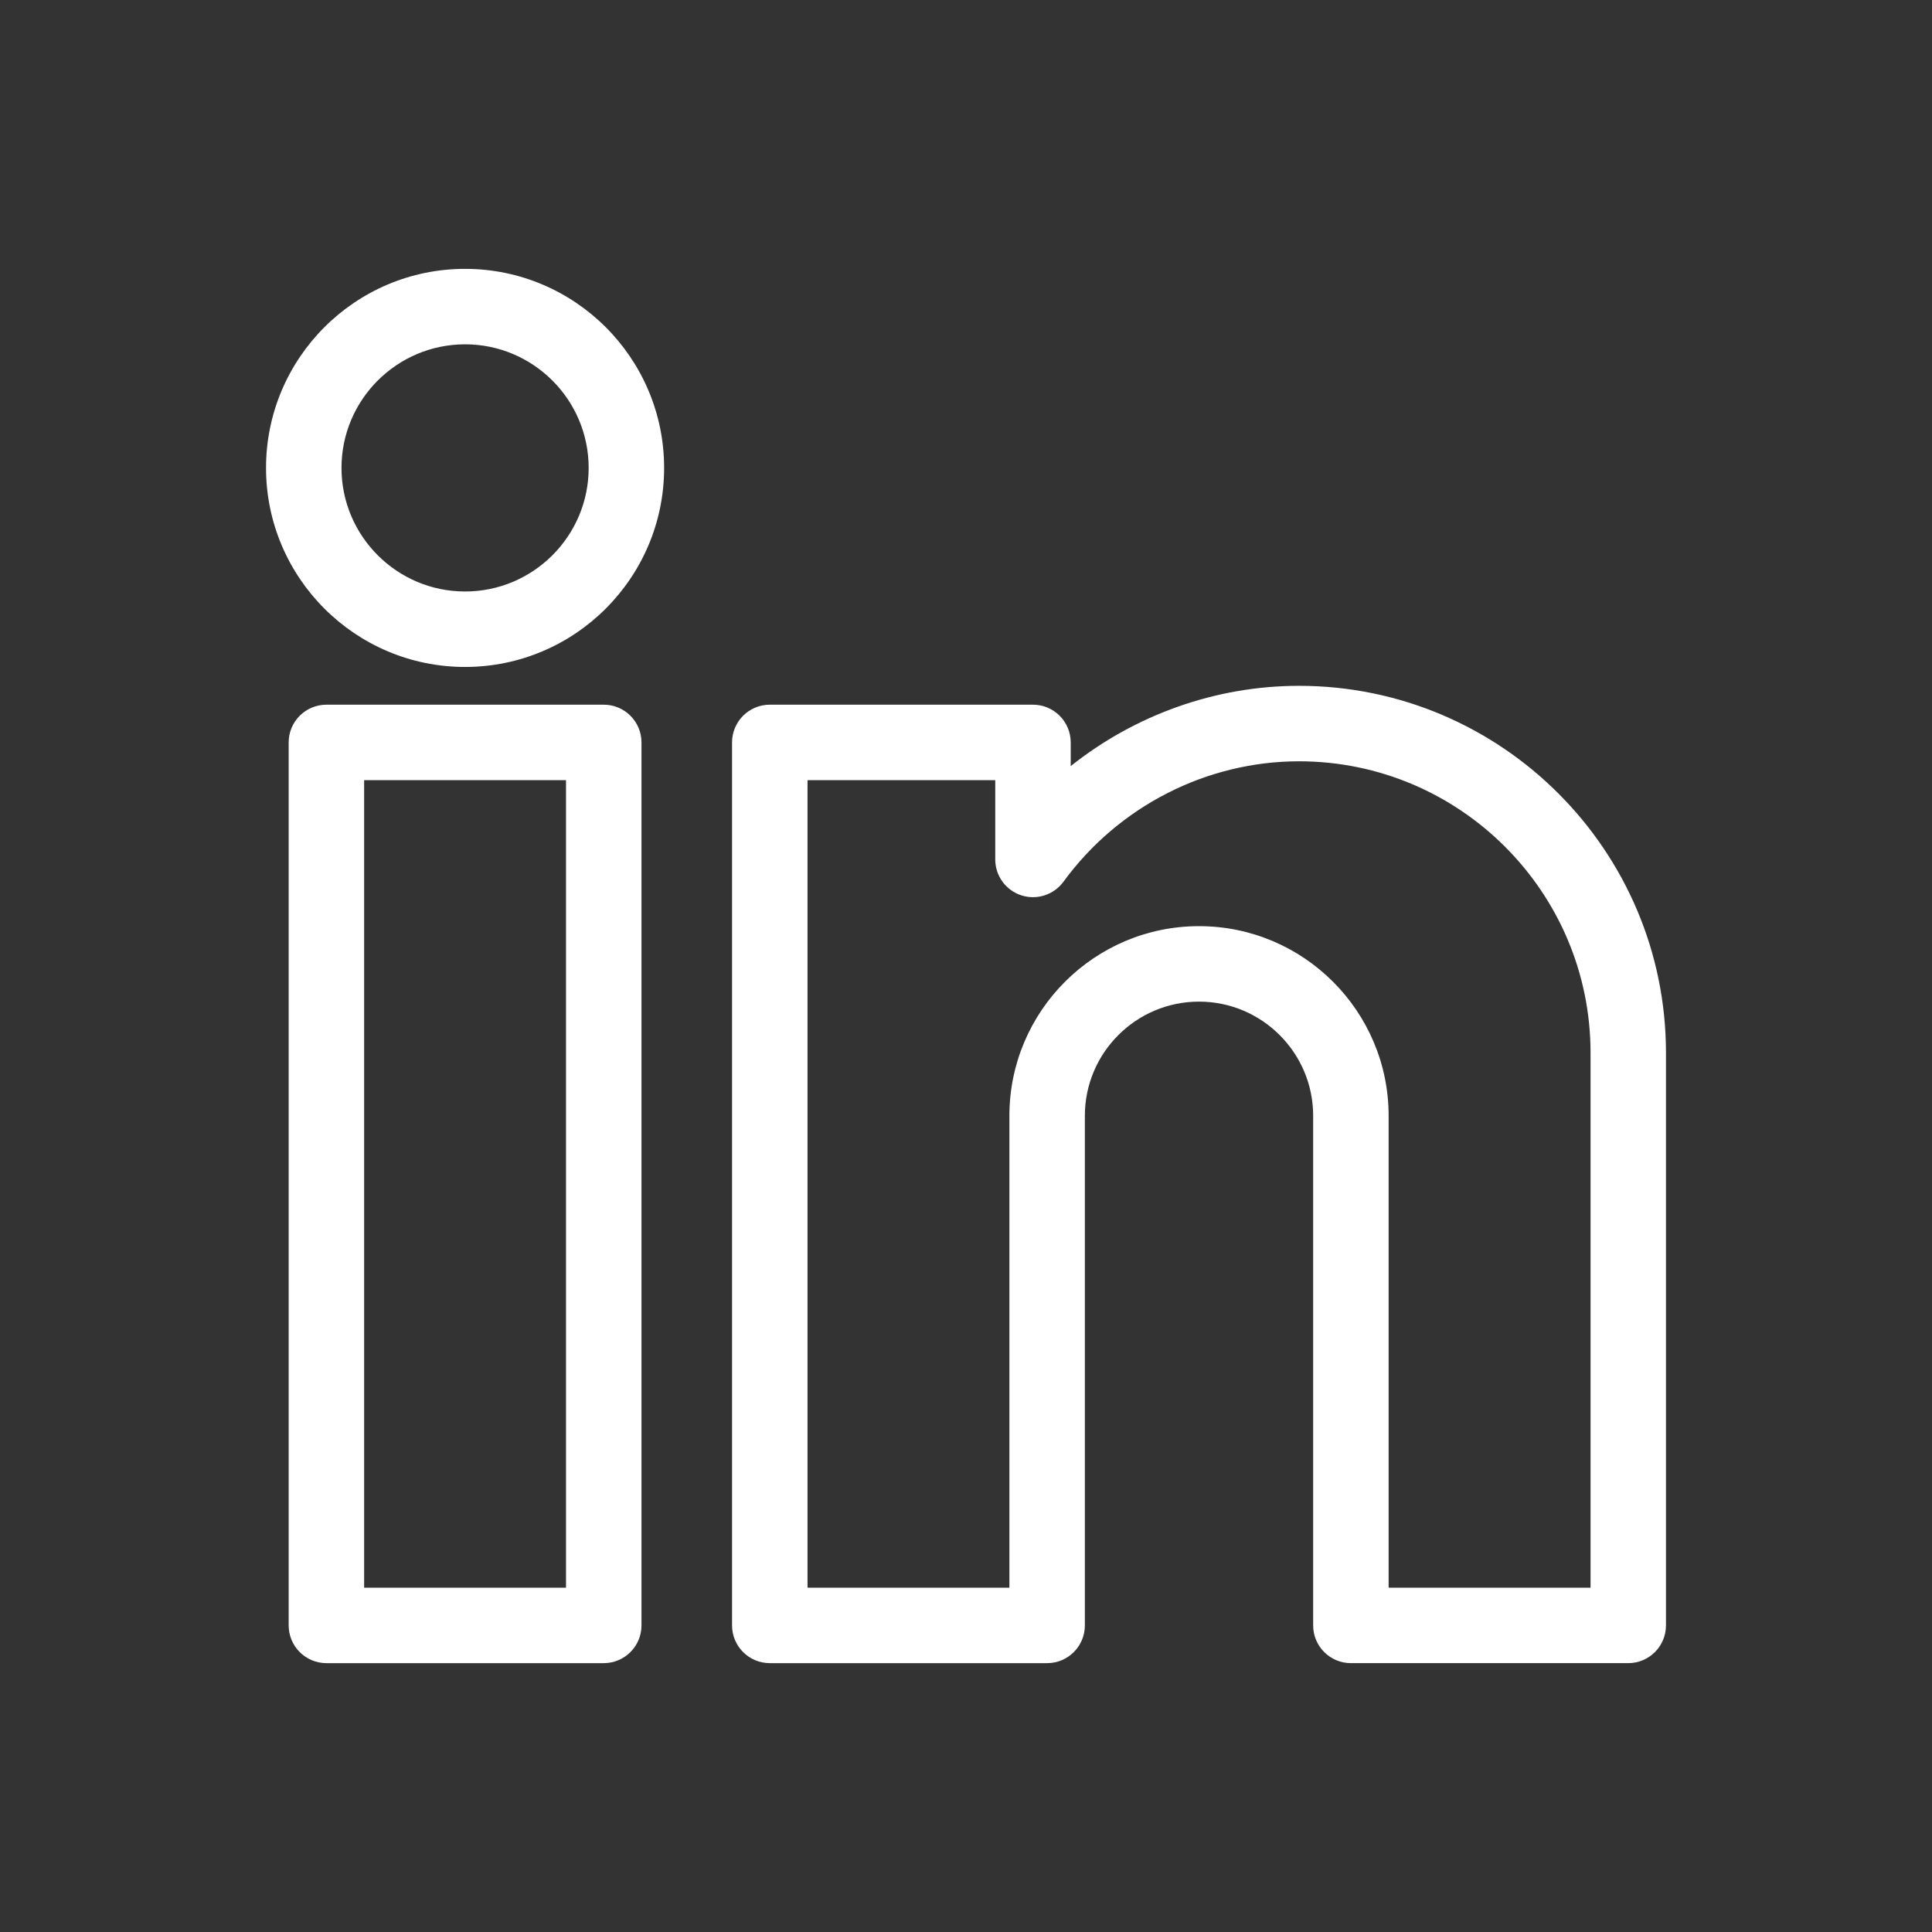 <?xml version="1.0" encoding="utf-8"?>
<!-- Generator: Adobe Illustrator 24.0.1, SVG Export Plug-In . SVG Version: 6.00 Build 0)  -->
<svg version="1.1" id="Layer_1" xmlns="http://www.w3.org/2000/svg" xmlns:xlink="http://www.w3.org/1999/xlink" x="0px" y="0px"
	 viewBox="0 0 512 512" style="enable-background:new 0 0 512 512;" xml:space="preserve">
<rect x="0" y="0" width="512" height="512" fill="#333333" stroke="none"/>
<style type="text/css">
	.st0{fill:#FFFFFF;}
</style>
<path class="st0" d="M123.25,176.75c29.09,0,52.75-23.66,52.75-52.75c0-29.09-23.66-52.75-52.75-52.75
	C94.16,71.25,70.5,94.91,70.5,124S94.16,176.75,123.25,176.75z M123.25,91.25c18.06,0,32.75,14.69,32.75,32.75
	s-14.69,32.75-32.75,32.75S90.5,142.06,90.5,124S105.19,91.25,123.25,91.25z"/>
<path class="st0" d="M344.25,181.75c-22.1,0-43.43,7.69-60.5,21.27v-6.27c0-5.52-4.48-10-10-10H204c-5.52,0-10,4.48-10,10v234
	c0,5.52,4.48,10,10,10h73.5c5.52,0,10-4.48,10-10V295.69c0-16.68,13.57-30.25,30.25-30.25S348,279.01,348,295.69v135.06
	c0,5.52,4.48,10,10,10h73.5c5.52,0,10-4.48,10-10V279C441.5,225.38,397.87,181.75,344.25,181.75z M421.5,420.75H368V295.69
	c0-27.71-22.54-50.25-50.25-50.25c-27.71,0-50.25,22.54-50.25,50.25v125.06H214v-214h49.75v21.01c0,4.33,2.78,8.16,6.9,9.51
	c4.11,1.34,8.62-0.12,11.18-3.61c14.59-19.98,37.92-31.91,62.43-31.91c42.59,0,77.25,34.65,77.25,77.25V420.75z"/>
<path class="st0" d="M86.5,186.75c-5.52,0-10,4.48-10,10v234c0,5.52,4.48,10,10,10H160c5.52,0,10-4.48,10-10v-234
	c0-5.52-4.48-10-10-10H86.5z M150,420.75H96.5v-214H150V420.75z"/>
</svg>
